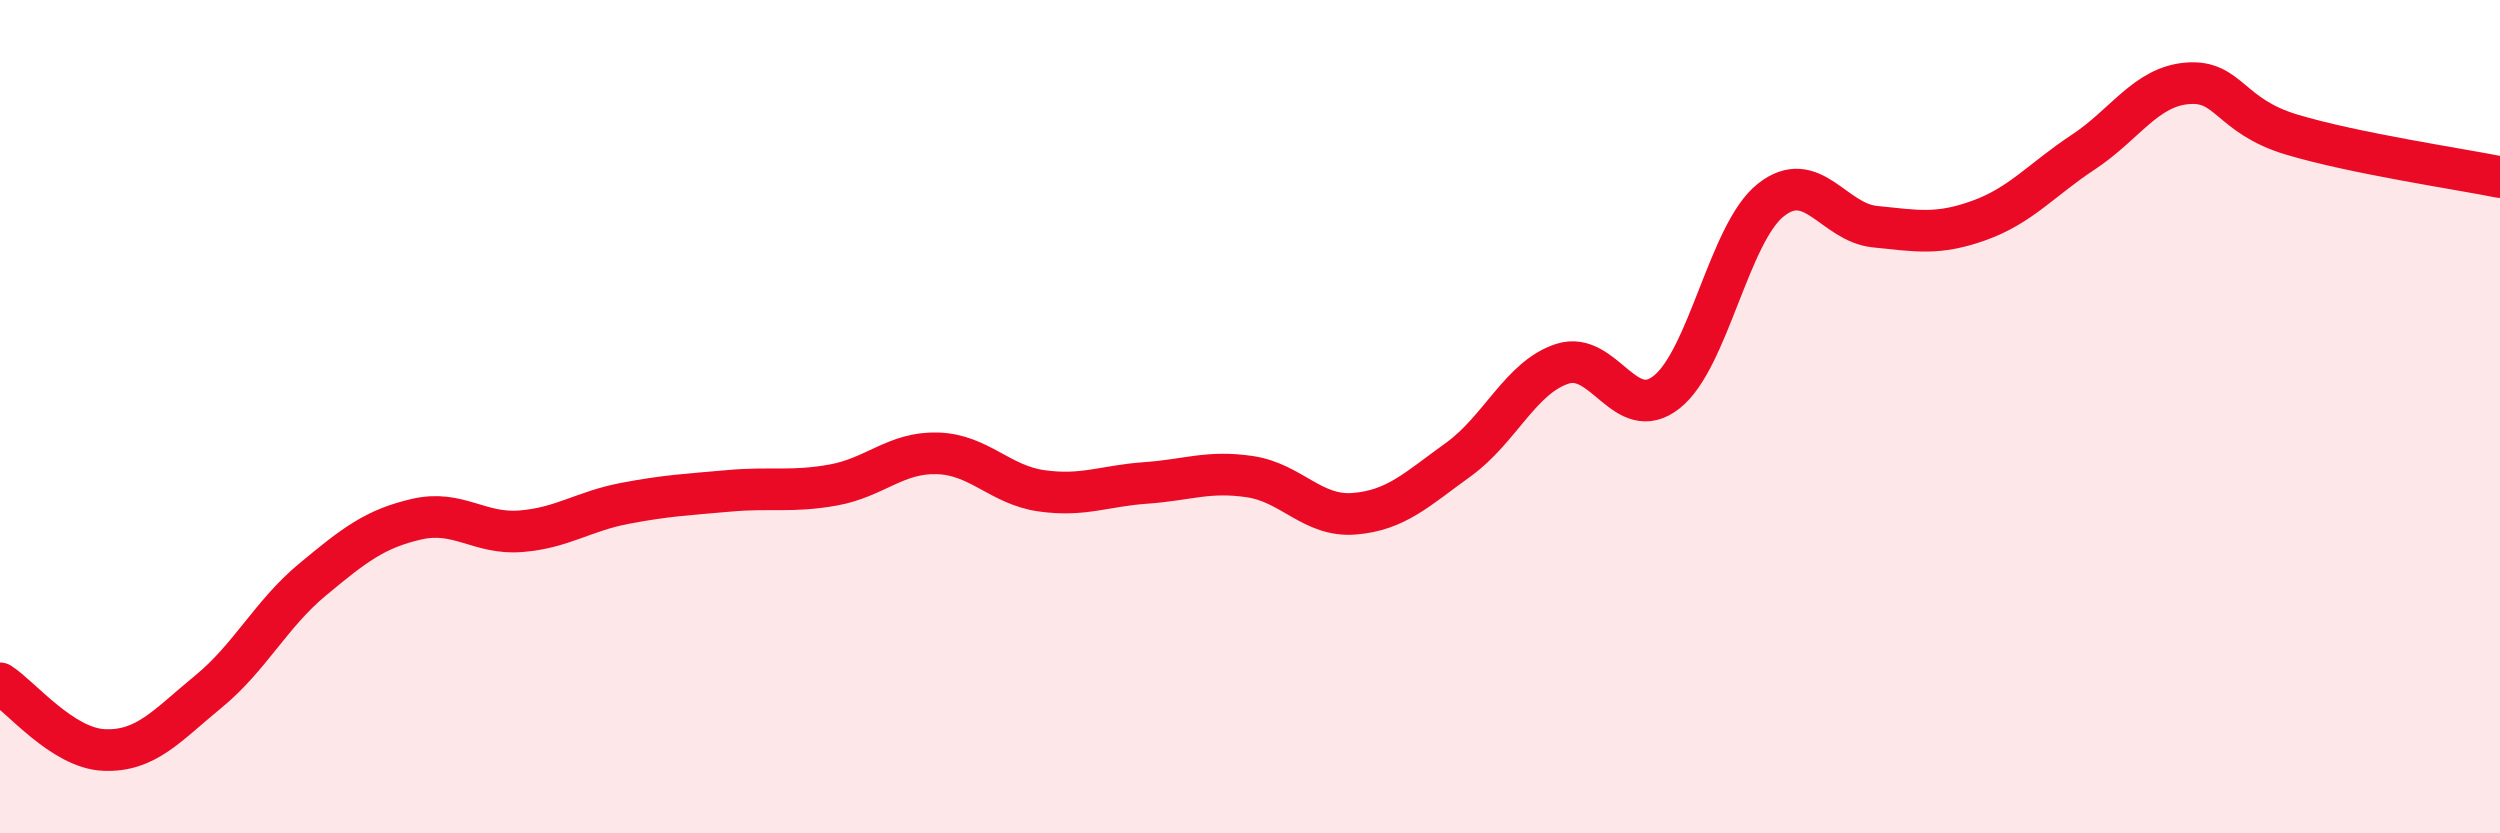 
    <svg width="60" height="20" viewBox="0 0 60 20" xmlns="http://www.w3.org/2000/svg">
      <path
        d="M 0,16.4 C 0.5,16.72 1.5,17.96 2.5,18 C 3.5,18.04 4,17.42 5,16.6 C 6,15.78 6.5,14.74 7.5,13.91 C 8.5,13.08 9,12.69 10,12.46 C 11,12.23 11.5,12.83 12.5,12.75 C 13.5,12.67 14,12.27 15,12.08 C 16,11.89 16.5,11.87 17.5,11.78 C 18.5,11.69 19,11.82 20,11.64 C 21,11.46 21.5,10.85 22.5,10.88 C 23.5,10.91 24,11.64 25,11.78 C 26,11.92 26.5,11.66 27.5,11.59 C 28.5,11.52 29,11.29 30,11.44 C 31,11.59 31.5,12.41 32.5,12.33 C 33.5,12.25 34,11.75 35,11.03 C 36,10.31 36.5,9.05 37.5,8.73 C 38.5,8.41 39,10.2 40,9.41 C 41,8.62 41.5,5.59 42.5,4.8 C 43.5,4.01 44,5.34 45,5.44 C 46,5.54 46.5,5.65 47.5,5.29 C 48.5,4.93 49,4.31 50,3.65 C 51,2.99 51.5,2.08 52.5,2 C 53.5,1.92 53.5,2.78 55,3.23 C 56.5,3.68 59,4.05 60,4.25L60 20L0 20Z"
        fill="#EB0A25"
        opacity="0.1"
        stroke-linecap="round"
        stroke-linejoin="round"
      />
      <path
        d="M 0,16.4 C 0.5,16.72 1.5,17.96 2.5,18 C 3.5,18.04 4,17.42 5,16.6 C 6,15.78 6.5,14.74 7.5,13.91 C 8.5,13.08 9,12.69 10,12.46 C 11,12.23 11.5,12.83 12.5,12.75 C 13.5,12.67 14,12.27 15,12.08 C 16,11.89 16.5,11.87 17.5,11.78 C 18.5,11.69 19,11.82 20,11.64 C 21,11.46 21.5,10.85 22.5,10.88 C 23.5,10.91 24,11.64 25,11.78 C 26,11.92 26.5,11.66 27.5,11.59 C 28.5,11.52 29,11.29 30,11.44 C 31,11.59 31.5,12.41 32.5,12.33 C 33.5,12.25 34,11.75 35,11.03 C 36,10.31 36.5,9.05 37.5,8.73 C 38.5,8.41 39,10.2 40,9.41 C 41,8.62 41.5,5.59 42.5,4.8 C 43.5,4.01 44,5.34 45,5.44 C 46,5.54 46.5,5.65 47.5,5.29 C 48.5,4.93 49,4.31 50,3.65 C 51,2.99 51.5,2.08 52.5,2 C 53.5,1.92 53.5,2.78 55,3.23 C 56.5,3.68 59,4.05 60,4.25"
        stroke="#EB0A25"
        stroke-width="1"
        fill="none"
        stroke-linecap="round"
        stroke-linejoin="round"
      />
    </svg>
  